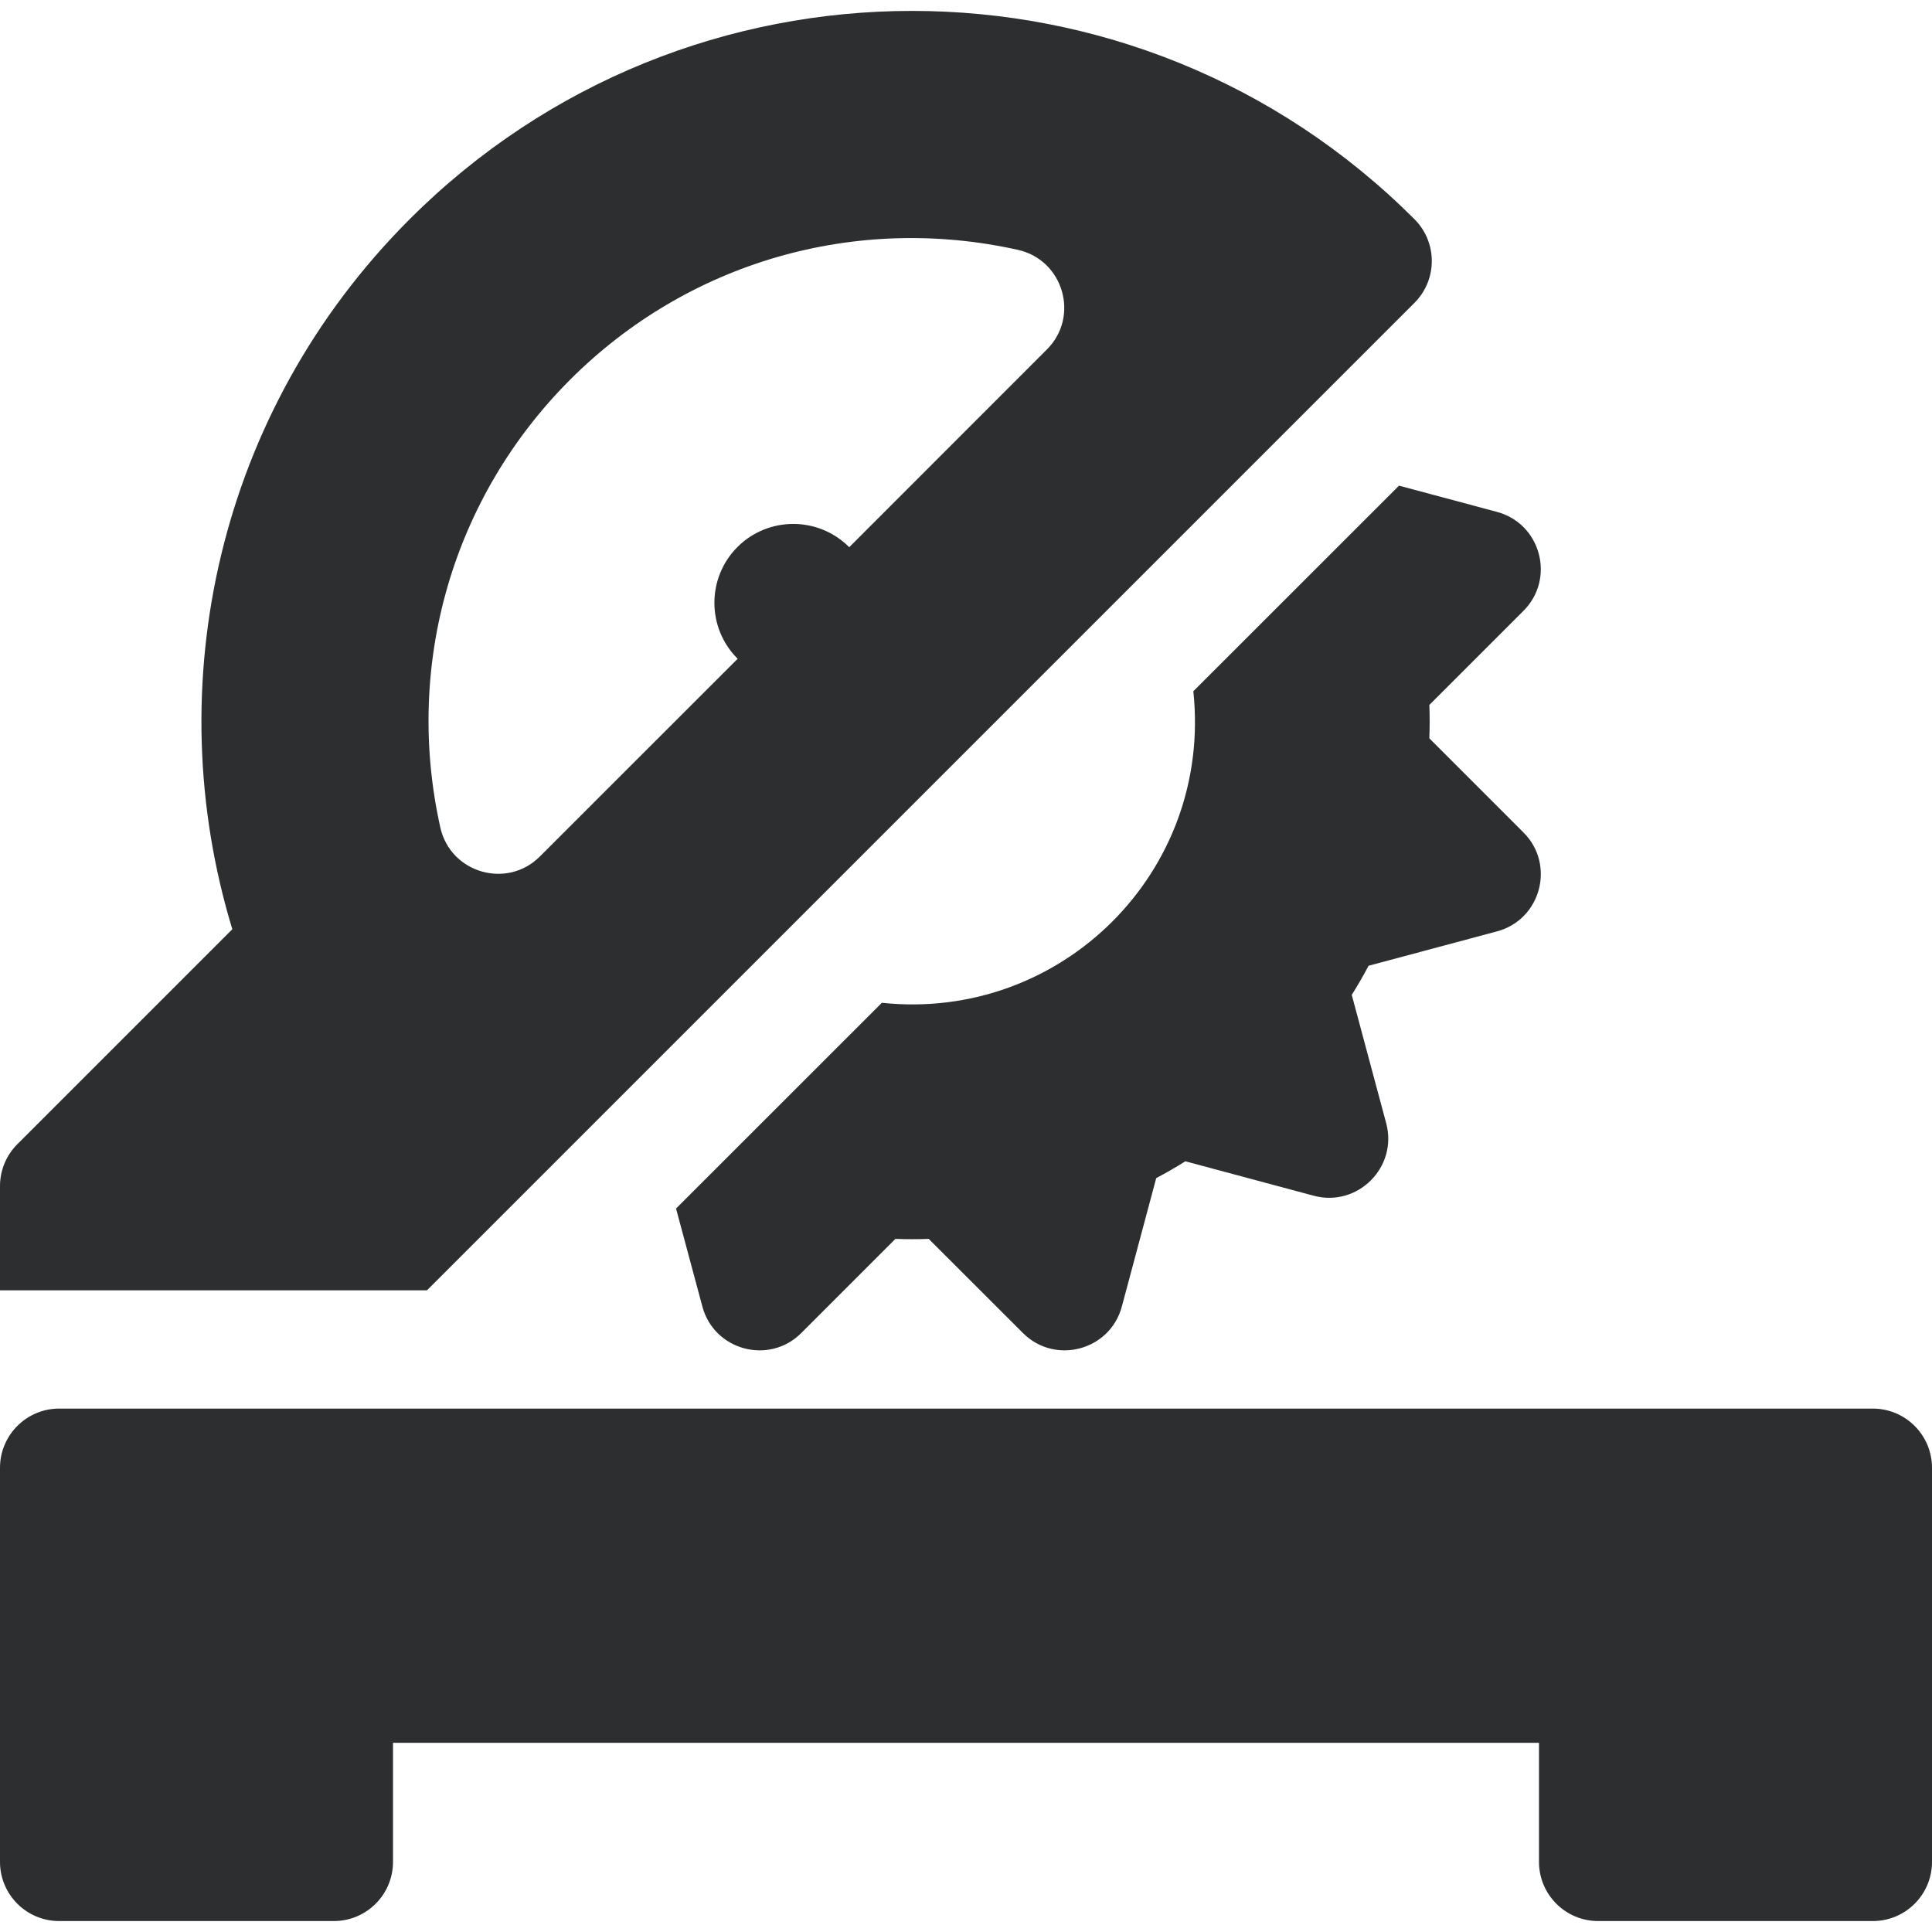 <svg width="24" height="24" viewBox="0 0 24 24" fill="none" xmlns="http://www.w3.org/2000/svg">
<g clip-path="url(#clip0_737_719)">
<path d="M23.265 17.498H0.735C0.329 17.498 0 17.828 0 18.233C0 18.684 0 22.592 0 23.129C0 23.535 0.329 23.864 0.735 23.864H4.147C4.553 23.864 4.882 23.535 4.882 23.129V21.65H19.118V23.129C19.118 23.535 19.447 23.864 19.853 23.864H23.265C23.671 23.864 24 23.535 24 23.129C24 22.582 24 18.741 24 18.233C24 17.828 23.671 17.498 23.265 17.498Z" fill="#2C2E30"/>
<path d="M17.756 9.172C17.761 9.034 17.761 8.895 17.756 8.757L18.925 7.588C19.325 7.188 19.141 6.505 18.596 6.359L17.379 6.033L14.824 8.587C15.063 10.836 13.175 12.693 10.955 12.457L8.398 15.013L8.725 16.23C8.871 16.776 9.555 16.959 9.954 16.559L11.123 15.39C11.261 15.395 11.399 15.395 11.537 15.39L12.707 16.559C13.105 16.958 13.789 16.777 13.936 16.23L14.363 14.635C14.486 14.57 14.607 14.5 14.725 14.426L16.32 14.854C16.865 15 17.366 14.499 17.22 13.954L16.792 12.359C16.866 12.241 16.936 12.12 17.001 11.997L18.596 11.57C19.142 11.424 19.325 10.74 18.925 10.341L17.756 9.172Z" fill="#2C2E30"/>
<path d="M17.571 2.723C14.122 -0.727 8.539 -0.727 5.089 2.723C2.7 5.112 1.966 8.525 2.886 11.543L0.215 14.214C0.077 14.352 0 14.539 0 14.734V16.029H5.304C5.816 15.517 16.923 4.411 17.571 3.762C17.858 3.475 17.858 3.01 17.571 2.723ZM13.005 4.341L10.549 6.798C10.548 6.797 10.547 6.796 10.547 6.795C10.164 6.413 9.544 6.413 9.161 6.795C8.779 7.178 8.779 7.798 9.161 8.181C9.162 8.181 9.163 8.182 9.164 8.183L6.707 10.639C6.298 11.049 5.596 10.845 5.47 10.28C5.019 8.257 5.622 6.177 7.083 4.716C8.543 3.256 10.623 2.653 12.646 3.104C13.21 3.23 13.415 3.932 13.005 4.341Z" fill="#2C2E30"/>
</g>
<defs>
<clipPath id="clip0_737_719">
<rect width="24" height="24" fill="white"/>
</clipPath>
</defs>
</svg>
